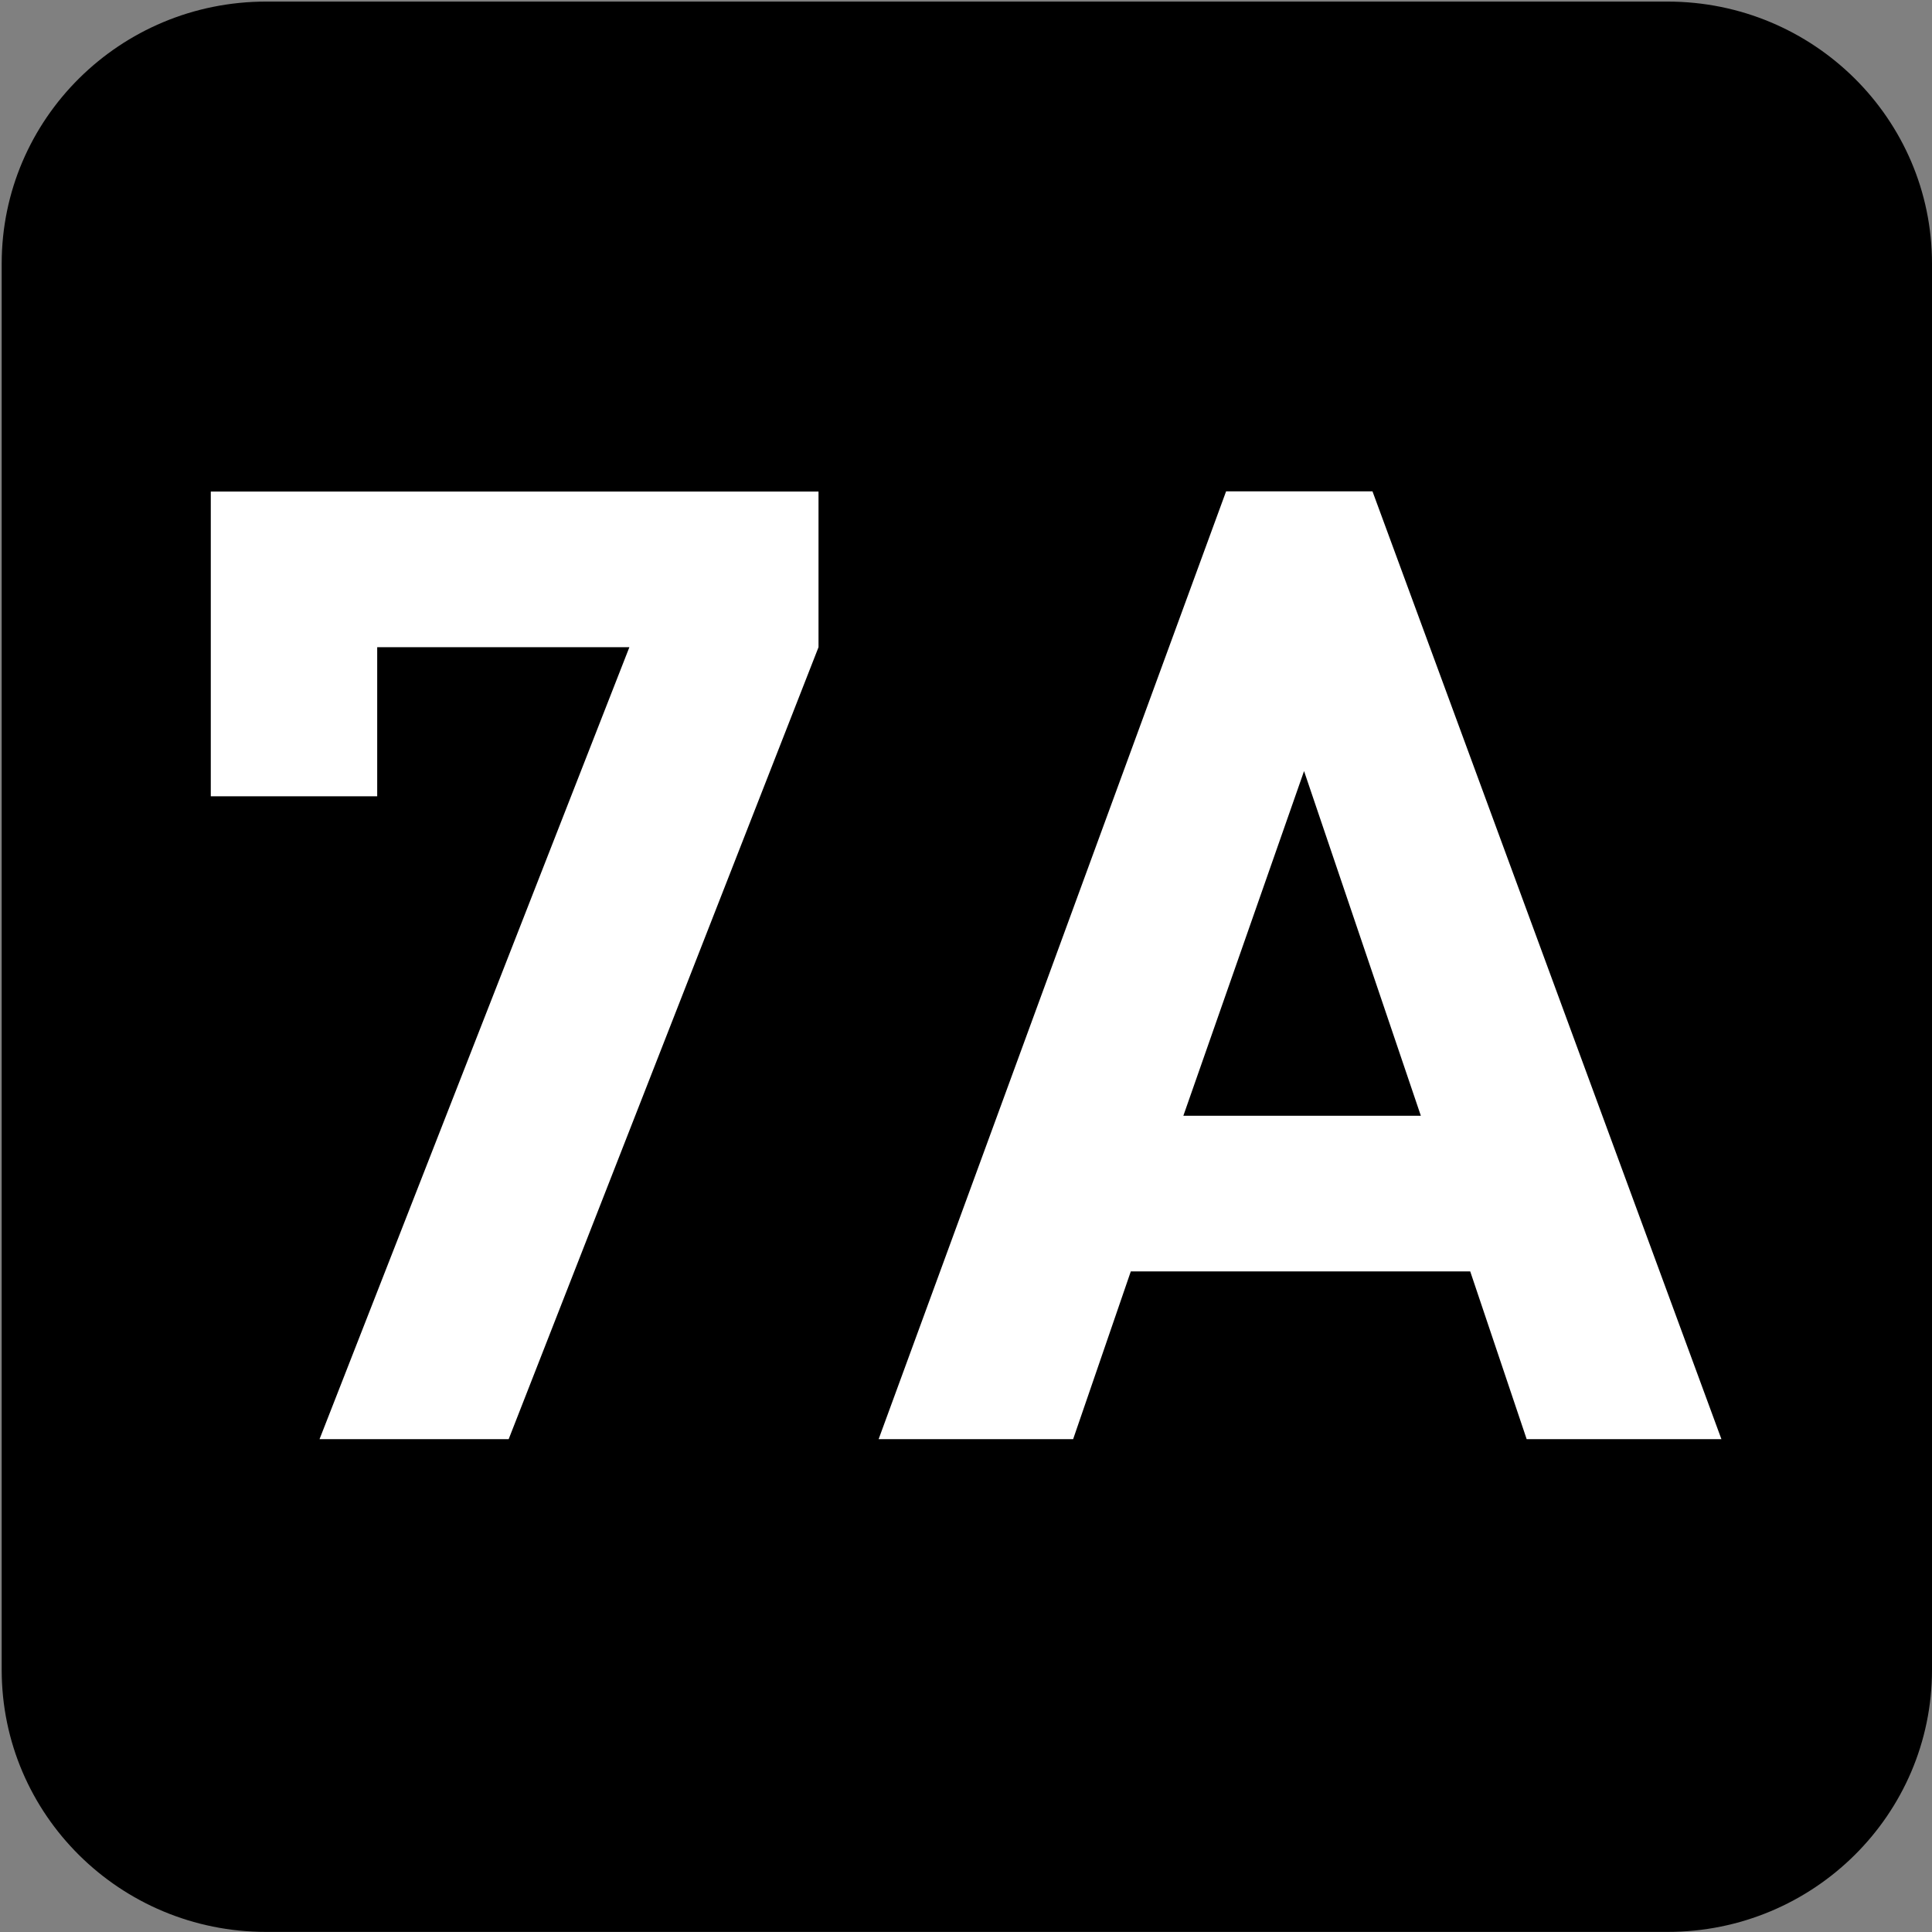 <?xml version="1.0" encoding="UTF-8" standalone="no"?>
<!-- Created with Inkscape (http://www.inkscape.org/) -->

<svg
   width="7.938mm"
   height="7.938mm"
   viewBox="0 0 7.938 7.938"
   version="1.1"
   id="svg1"
   inkscape:version="1.4.2 (f4327f4, 2025-05-13)"
   sodipodi:docname="N7A.svg"
   xmlns:inkscape="http://www.inkscape.org/namespaces/inkscape"
   xmlns:sodipodi="http://sodipodi.sourceforge.net/DTD/sodipodi-0.dtd"
   xmlns="http://www.w3.org/2000/svg"
   xmlns:svg="http://www.w3.org/2000/svg">
  <rect x="0" y="0" width="7.938" height="7.938" fill="#808080" stroke="none"/>
  <sodipodi:namedview
     id="namedview1"
     pagecolor="#ffffff"
     bordercolor="#666666"
     borderopacity="1.0"
     inkscape:showpageshadow="2"
     inkscape:pageopacity="0.0"
     inkscape:pagecheckerboard="0"
     inkscape:deskcolor="#d1d1d1"
     inkscape:document-units="mm"
     inkscape:zoom="5.7513468"
     inkscape:cx="15.474636"
     inkscape:cy="15.213828"
     inkscape:window-width="1920"
     inkscape:window-height="1009"
     inkscape:window-x="-8"
     inkscape:window-y="-8"
     inkscape:window-maximized="1"
     inkscape:current-layer="layer1" />
  <defs
     id="defs1">
    <clipPath
       clipPathUnits="userSpaceOnUse"
       id="clipPath25476-2-3">
      <path
         d="M 0,0 H 839.055 V 595.275 H 0 Z"
         transform="translate(-87.017,-344.876)"
         id="path25476-0-4" />
    </clipPath>
  </defs>
  <g
     inkscape:label="Calque 1"
     inkscape:groupmode="layer"
     id="layer1"
     transform="translate(-100.806,-144.462)"
     sodipodi:insensitive="true">
    <g
       id="g6"
       sodipodi:insensitive="true">
      <path
         id="path603"
         d="M 0,0 C 1.099,0 1.99,-0.899 1.99,-2.008 V -12.652 C 1.99,-13.761 1.099,-14.66 0,-14.66 h -10.68 c -1.099,0 -1.99,0.899 -1.99,2.008 v 10.644 c 0,1.109 0.891,2.008 1.99,2.008 z"
         style="fill:#000000;fill-opacity:1;fill-rule:nonzero;stroke:none"
         transform="matrix(0,0.541,0.541,0,108.744,151.323)"
         clip-path="url(#clipPath25476-2-3)" />
      <path
         style="font-weight:700;font-size:5.491px;font-family:DINPro;fill:#ffffff;stroke-width:0.539"
         d="m 103.754,147.712 v -0.642 h -2.487 v 1.257 h 0.681 v -0.615 h 1.032 l -1.268,3.267 h 0.774 z m 3.695,3.267 -1.428,-3.91 h -0.599 l -1.422,3.91 h 0.796 l 0.236,-0.692 h 1.389 l 0.231,0.692 z m -1.23,-1.334 h -0.972 l 0.494,-1.422 z"
         id="text603"
         transform="scale(1.004,0.996)"
         aria-label="7A" />
    </g>
  </g>
</svg>
